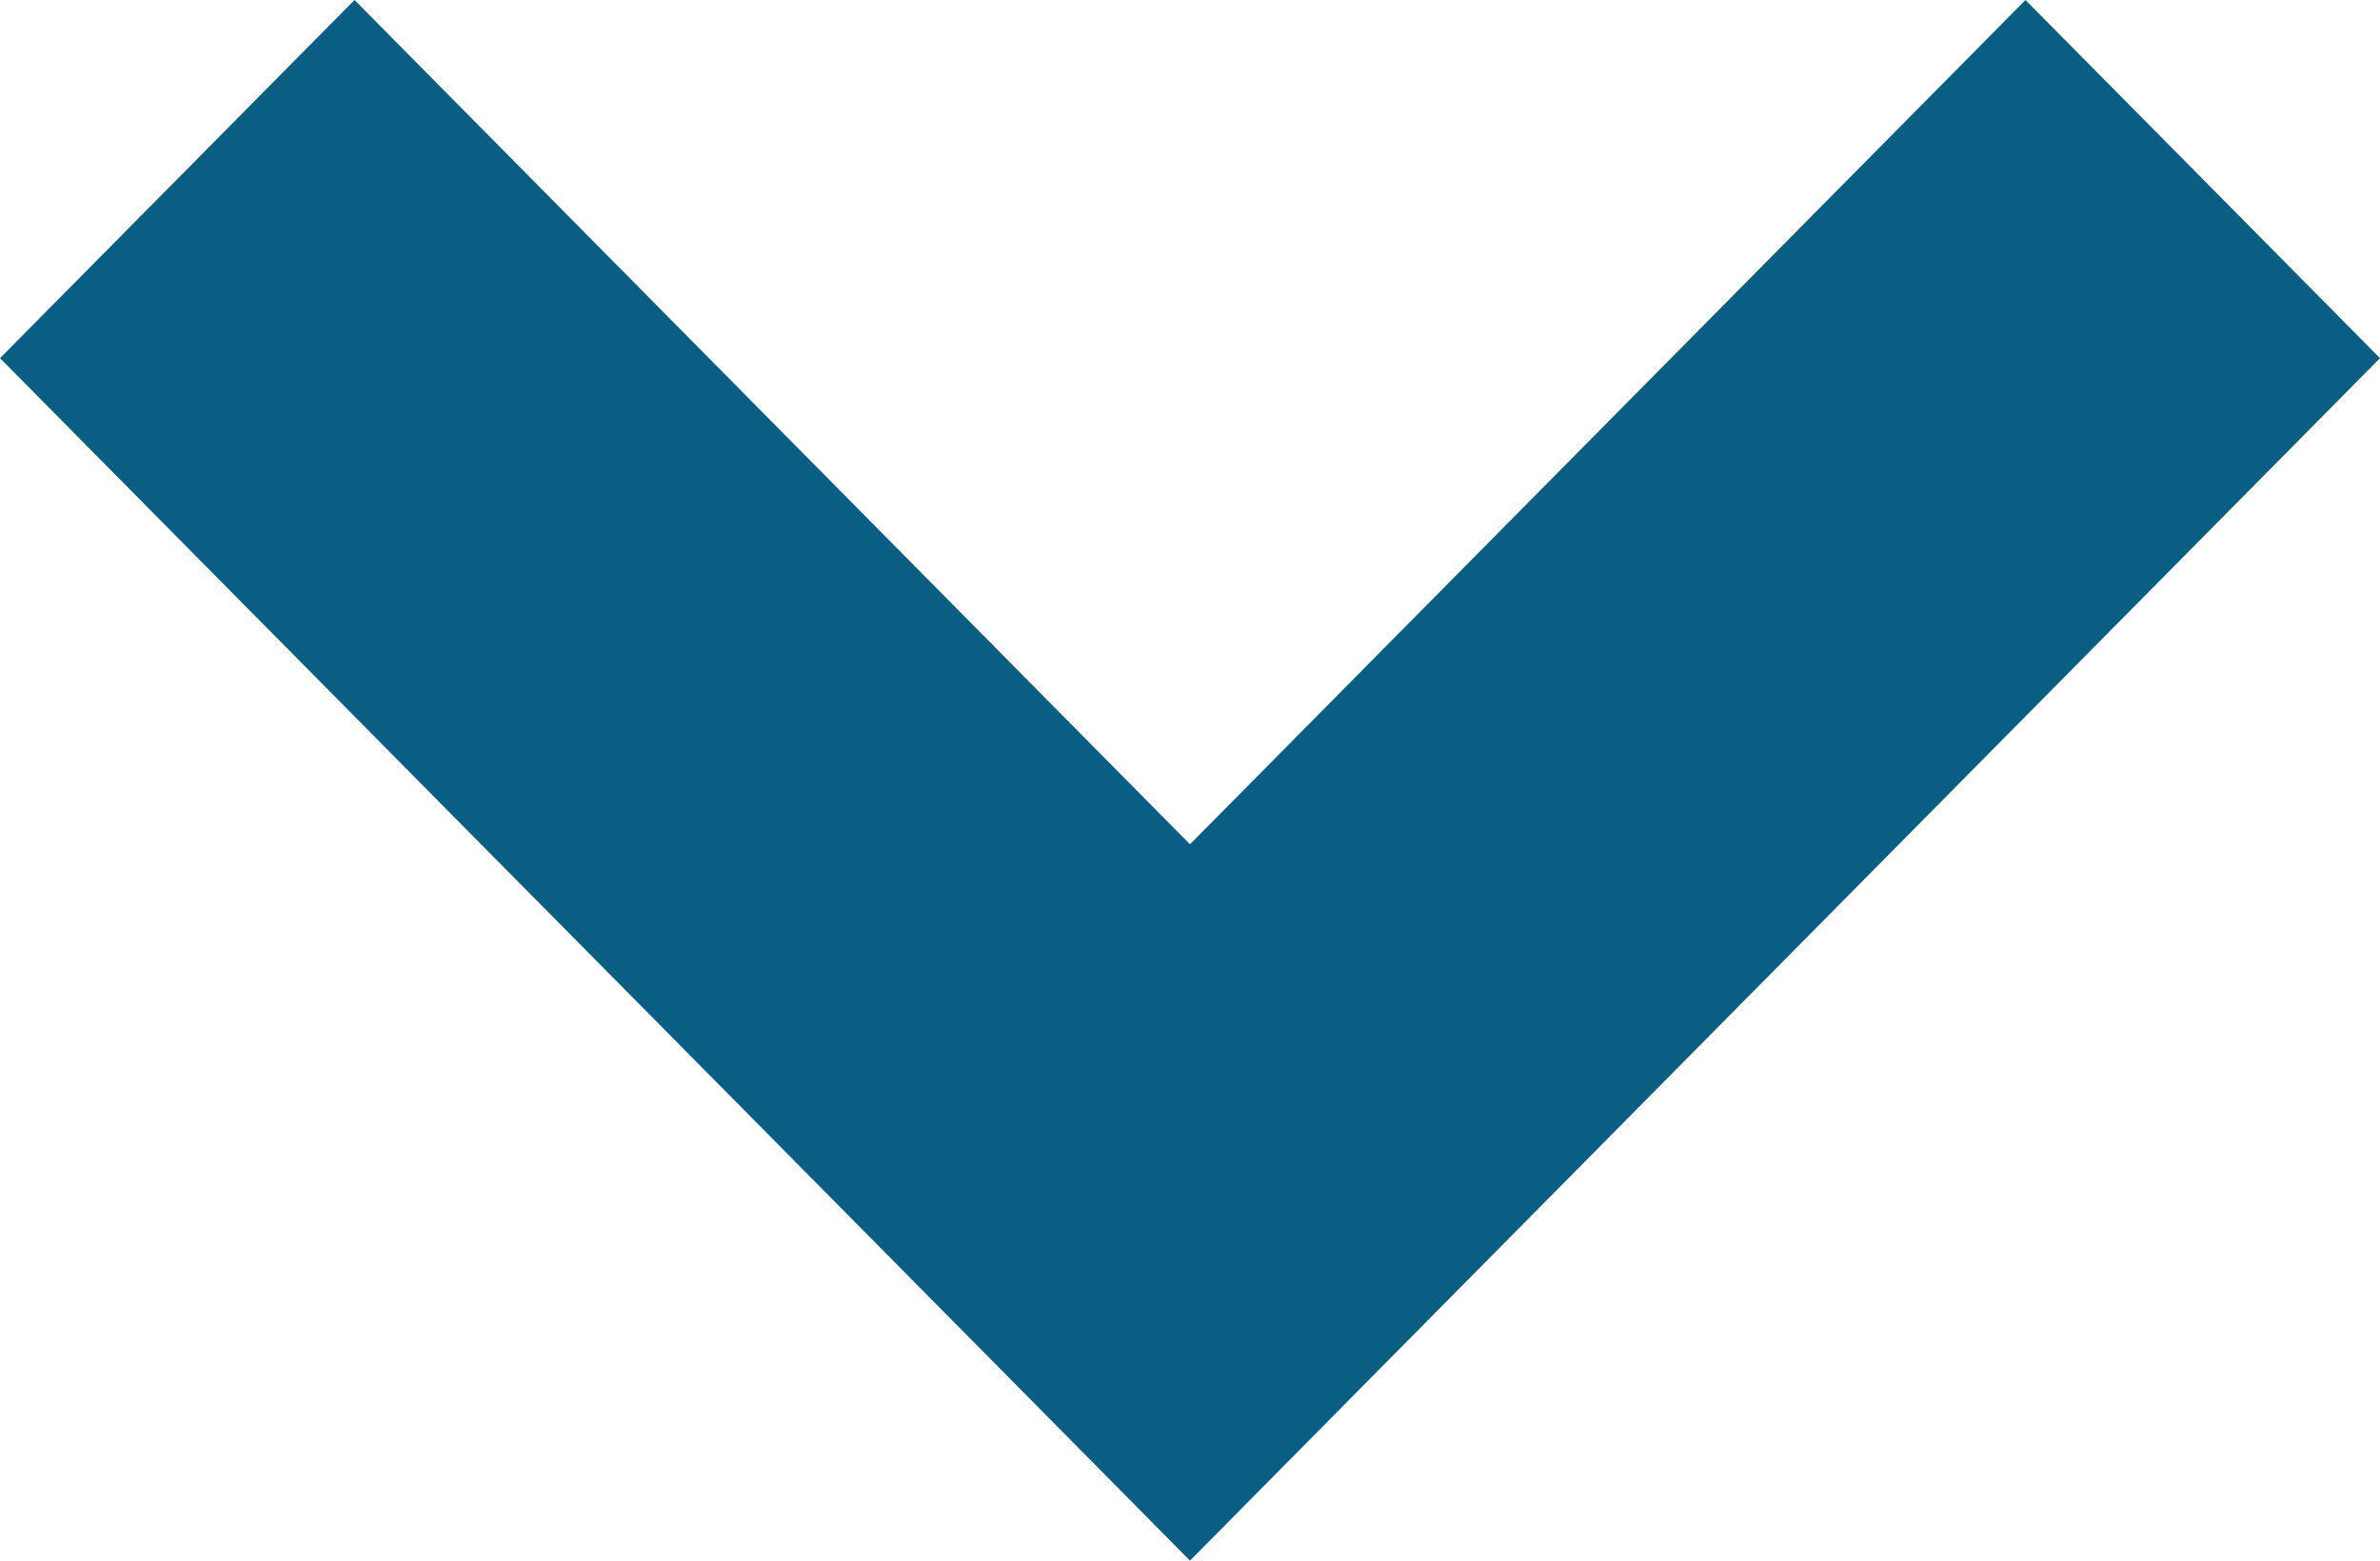 <svg xmlns="http://www.w3.org/2000/svg" xmlns:xlink="http://www.w3.org/1999/xlink" width="15.4" height="10.1" viewBox="0 0 15.4 10.1">
  <defs>
    <clipPath id="clip-path">
      <rect width="15.4" height="10.1" fill="none"/>
    </clipPath>
  </defs>
  <g id="Component_156_1" data-name="Component 156 – 1" clip-path="url(#clip-path)">
    <path id="Path_36" data-name="Path 36" d="M9.7,12.1,2,4.318,4.294,2,9.7,7.464,15.106,2,17.4,4.318Z" transform="translate(-2 -2)" fill="#0a5d83"/>
  </g>
</svg>
